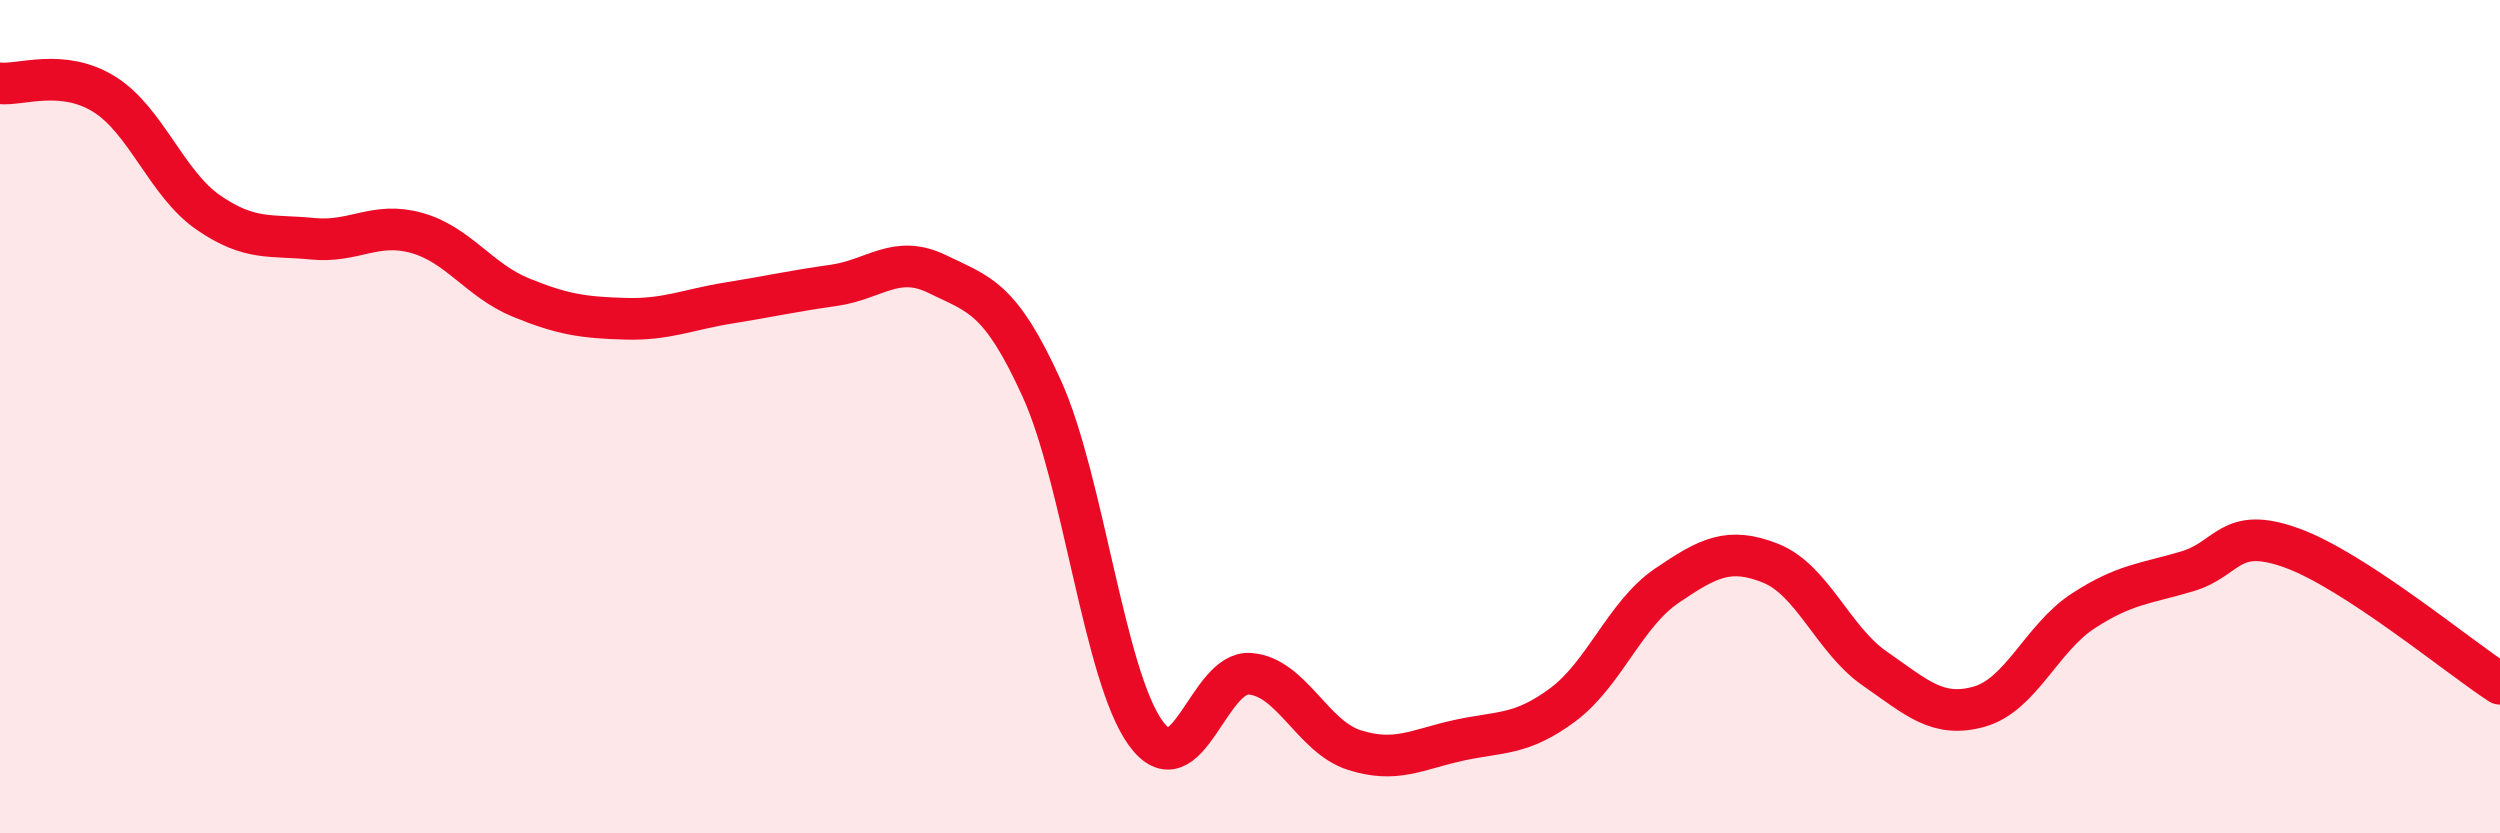 
    <svg width="60" height="20" viewBox="0 0 60 20" xmlns="http://www.w3.org/2000/svg">
      <path
        d="M 0,2 C 0.5,2.05 1.5,1.64 2.5,2.26 C 3.5,2.88 4,4.41 5,5.1 C 6,5.79 6.5,5.63 7.5,5.73 C 8.5,5.83 9,5.31 10,5.59 C 11,5.87 11.5,6.73 12.5,7.14 C 13.5,7.55 14,7.62 15,7.65 C 16,7.68 16.5,7.43 17.5,7.27 C 18.5,7.11 19,6.99 20,6.85 C 21,6.71 21.5,6.09 22.5,6.58 C 23.5,7.07 24,7.12 25,9.32 C 26,11.52 26.5,16.23 27.5,17.6 C 28.5,18.97 29,16.09 30,16.17 C 31,16.25 31.5,17.68 32.5,18 C 33.5,18.32 34,17.99 35,17.77 C 36,17.55 36.5,17.66 37.5,16.92 C 38.5,16.18 39,14.74 40,14.06 C 41,13.38 41.5,13.12 42.5,13.52 C 43.5,13.92 44,15.36 45,16.05 C 46,16.74 46.5,17.24 47.5,16.96 C 48.5,16.68 49,15.31 50,14.66 C 51,14.01 51.5,14.01 52.5,13.71 C 53.5,13.41 53.5,12.61 55,13.15 C 56.5,13.69 59,15.76 60,16.41L60 20L0 20Z"
        fill="#EB0A25"
        opacity="0.1"
        stroke-linecap="round"
        stroke-linejoin="round"
      />
      <path
        d="M 0,2 C 0.5,2.05 1.5,1.64 2.5,2.26 C 3.5,2.88 4,4.41 5,5.1 C 6,5.79 6.5,5.63 7.5,5.73 C 8.5,5.83 9,5.31 10,5.59 C 11,5.87 11.5,6.73 12.5,7.14 C 13.5,7.55 14,7.62 15,7.65 C 16,7.68 16.5,7.43 17.5,7.27 C 18.5,7.11 19,6.99 20,6.85 C 21,6.71 21.5,6.09 22.5,6.58 C 23.5,7.07 24,7.12 25,9.32 C 26,11.52 26.5,16.23 27.5,17.6 C 28.5,18.97 29,16.09 30,16.17 C 31,16.25 31.5,17.68 32.5,18 C 33.5,18.32 34,17.99 35,17.77 C 36,17.55 36.5,17.66 37.5,16.92 C 38.5,16.18 39,14.74 40,14.06 C 41,13.38 41.5,13.12 42.5,13.52 C 43.5,13.92 44,15.36 45,16.05 C 46,16.74 46.5,17.24 47.5,16.96 C 48.5,16.68 49,15.31 50,14.66 C 51,14.01 51.5,14.01 52.5,13.71 C 53.5,13.41 53.5,12.61 55,13.15 C 56.5,13.69 59,15.76 60,16.41"
        stroke="#EB0A25"
        stroke-width="1"
        fill="none"
        stroke-linecap="round"
        stroke-linejoin="round"
      />
    </svg>
  